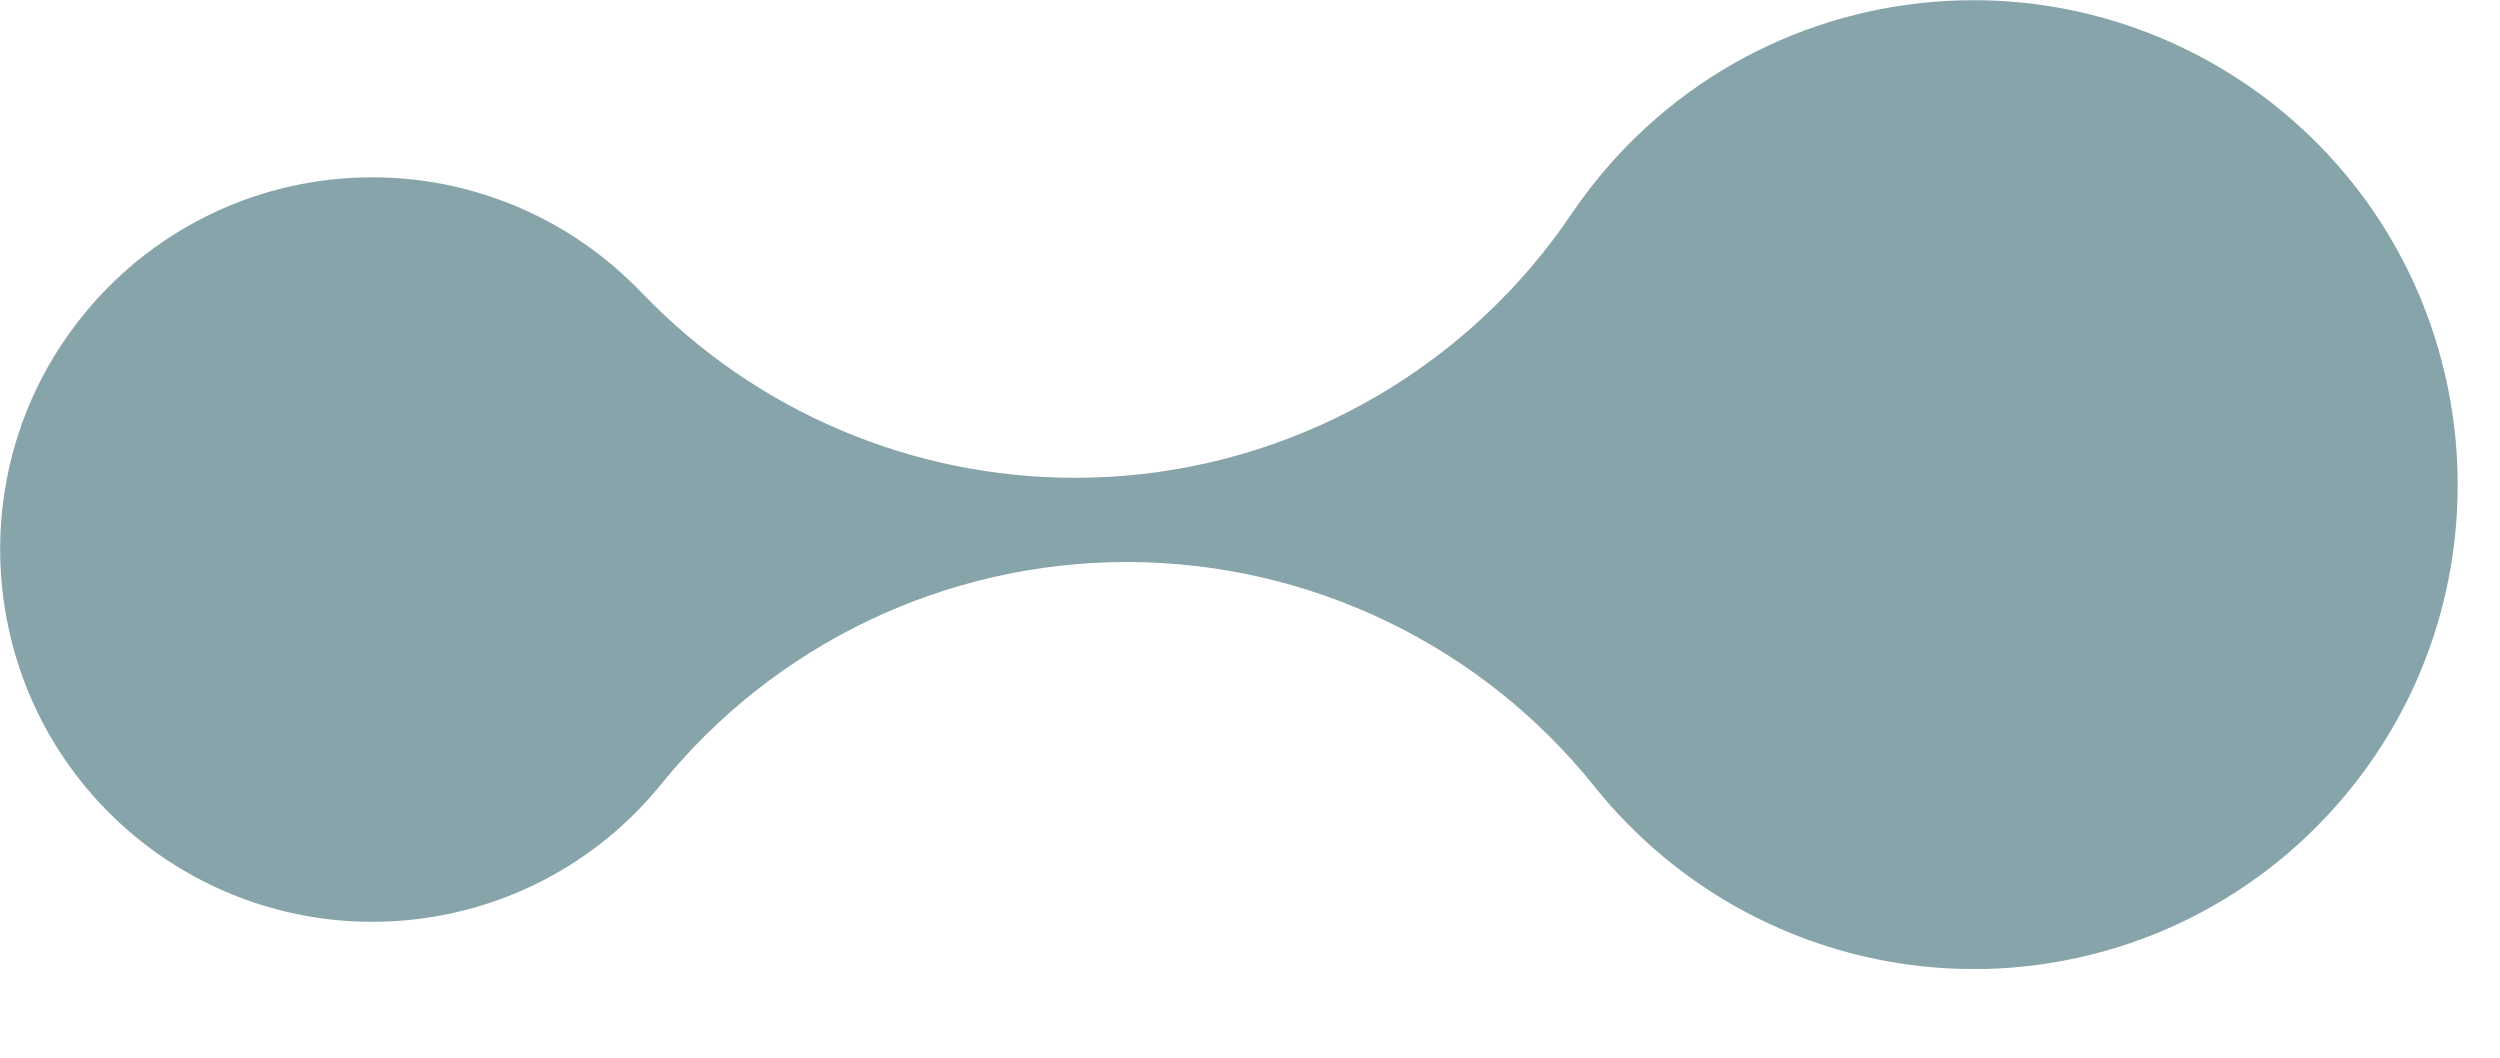 <?xml version="1.0" encoding="utf-8"?>
<svg xmlns="http://www.w3.org/2000/svg" fill="none" height="100%" overflow="visible" preserveAspectRatio="none" style="display: block;" viewBox="0 0 26 11" width="100%">
<g clip-path="url(#clip0_0_952)" id="__1">
<path d="M20.521 10.078C19.346 10.078 18.2 9.661 17.295 8.907C17.033 8.688 16.795 8.445 16.586 8.184C15.408 6.71 13.624 5.851 11.738 5.845H11.72C9.84 5.845 8.059 6.694 6.876 8.156L6.838 8.202C6.105 9.08 5.022 9.587 3.869 9.587C2.965 9.587 2.085 9.267 1.391 8.687C-0.248 7.319 -0.469 4.873 0.9 3.235C1.637 2.351 2.721 1.844 3.873 1.844C4.778 1.844 5.657 2.163 6.352 2.744C6.467 2.841 6.577 2.943 6.68 3.05C7.86 4.281 9.488 4.969 11.178 4.969C11.354 4.969 11.531 4.961 11.708 4.947C13.584 4.787 15.289 3.786 16.343 2.226C16.439 2.084 16.545 1.944 16.656 1.81C17.616 0.661 19.026 0.002 20.527 0.002C21.704 0.002 22.848 0.418 23.753 1.173C25.885 2.953 26.172 6.137 24.392 8.269C23.432 9.42 22.02 10.079 20.521 10.079V10.078Z" fill="#87A4AA" id="Vector"/>
</g>
<defs>
<clipPath id="clip0_0_952">
<rect fill="white" height="10.077" width="25.563"/>
</clipPath>
</defs>
</svg>